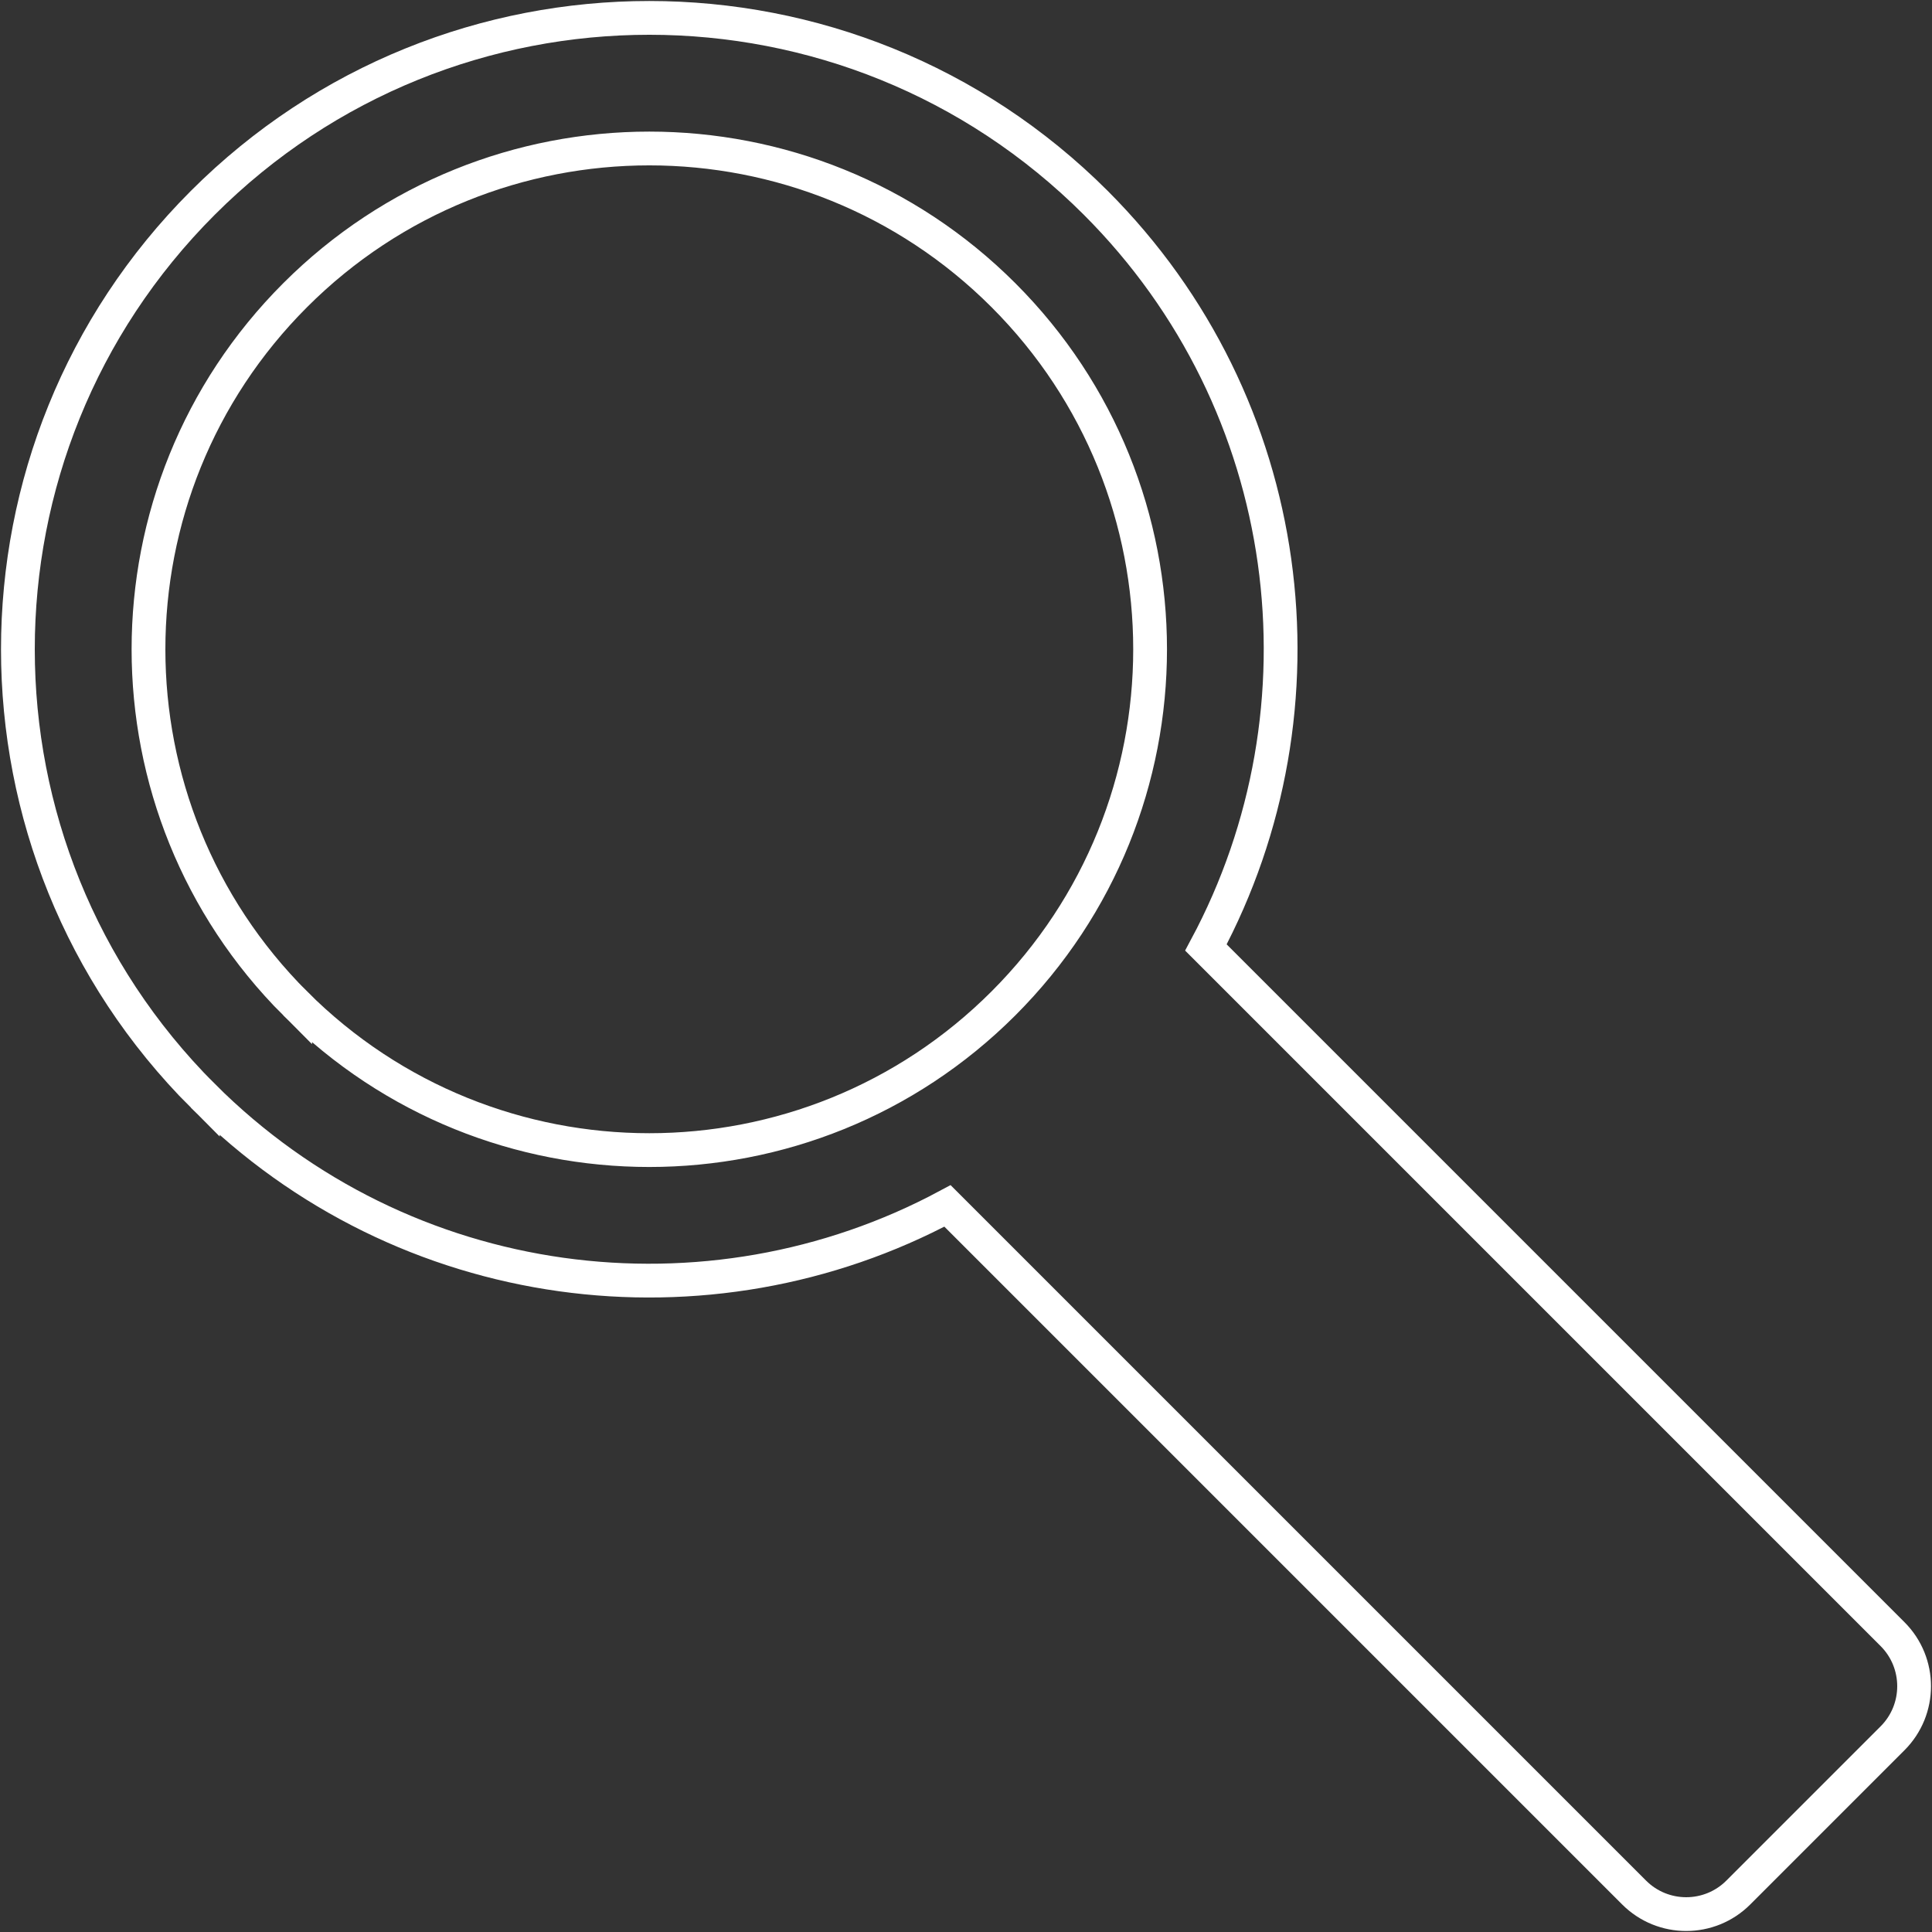 <svg xmlns="http://www.w3.org/2000/svg" width="432" height="432" viewBox="0 0 432 432"><rect x="0" y="0" width="432" height="432" fill="#333333" stroke="none"/><path fill="none" stroke="#fff" stroke-width="7.552" d="M66 224.367C22.27 180.636 22.27 109.732 66 66.001c43.732-43.732 114.635-43.732 158.367 0 43.731 43.73 43.731 114.635 0 158.366-43.732 43.732-114.635 43.732-158.367 0zm-20.649 20.649c-55.135-55.136-55.135-144.529 0-199.664 55.137-55.136 144.53-55.136 199.665 0 45.088 45.087 53.282 113.073 24.63 166.51l153.529 153.531c6.433 6.433 6.433 16.863 0 23.297l-34.486 34.485c-6.433 6.433-16.863 6.433-23.297 0l-153.53-153.53c-53.437 28.653-121.423 20.458-166.511-24.63z"/></svg>